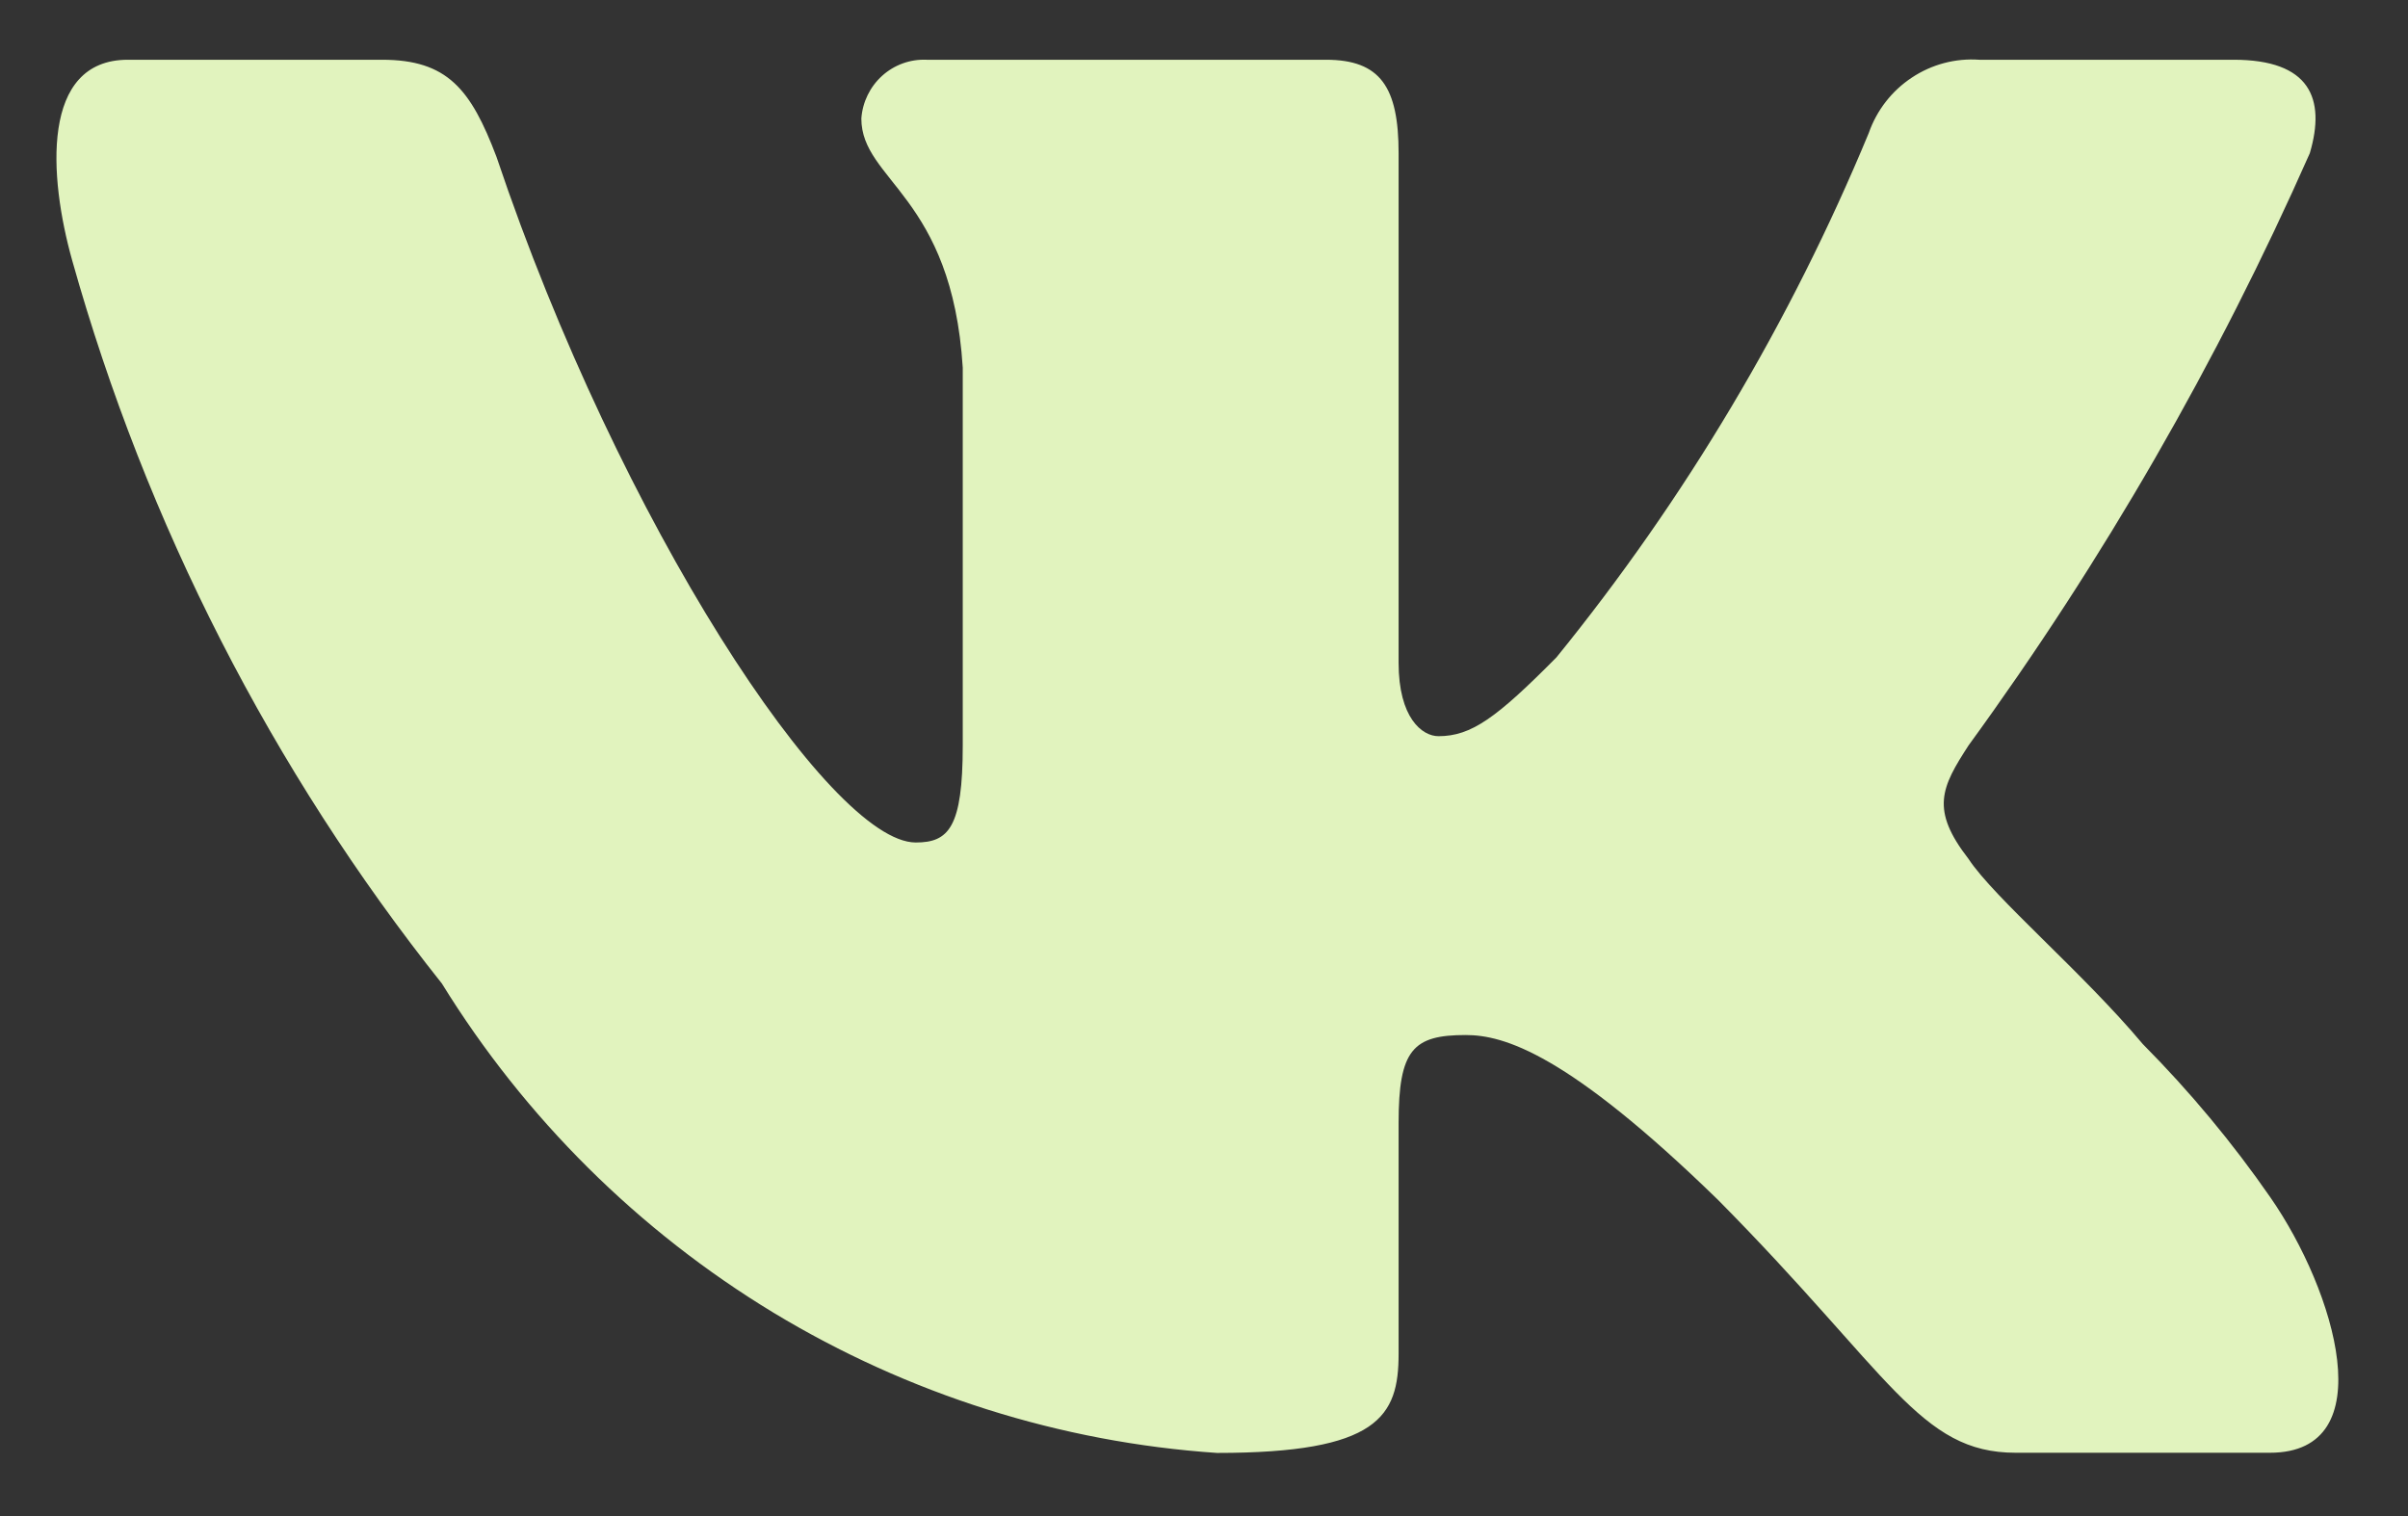 <?xml version="1.0" encoding="UTF-8"?> <svg xmlns="http://www.w3.org/2000/svg" width="27" height="17" viewBox="0 0 27 17" fill="none"><rect x="0" y="0" width="27" height="17" fill="#333333" stroke="none"/><path d="M25.452 16.29H22.601C21.522 16.29 21.198 15.408 19.264 13.455C17.575 11.811 16.862 11.606 16.434 11.606C15.844 11.606 15.682 11.769 15.682 12.592V15.181C15.682 15.882 15.457 16.292 13.646 16.292C11.888 16.173 10.184 15.633 8.672 14.719C7.161 13.803 5.887 12.539 4.955 11.029C3.047 8.631 1.639 5.873 0.81 2.922C0.545 1.98 0.455 0.67 1.434 0.67V0.67H4.283C5.016 0.67 5.279 0.999 5.567 1.759C6.95 5.871 9.31 9.447 10.268 9.447C10.635 9.447 10.795 9.283 10.795 8.358V4.123C10.674 2.191 9.658 2.028 9.658 1.329C9.671 1.145 9.755 0.973 9.891 0.85C10.027 0.727 10.206 0.662 10.389 0.67H14.867C15.479 0.67 15.682 0.978 15.682 1.718V7.432C15.682 8.05 15.946 8.255 16.129 8.255C16.497 8.255 16.78 8.05 17.452 7.371C18.896 5.593 20.075 3.612 20.954 1.491C21.043 1.236 21.213 1.018 21.437 0.87C21.661 0.721 21.927 0.651 22.194 0.67H25.045C25.899 0.67 26.081 1.102 25.899 1.718C24.862 4.063 23.58 6.289 22.073 8.358C21.766 8.831 21.643 9.078 22.073 9.632C22.357 10.065 23.355 10.907 24.027 11.708C24.554 12.239 25.033 12.815 25.458 13.428C26.185 14.476 26.727 16.29 25.452 16.29V16.29Z" fill="#E1F3BE"></path></svg> 
